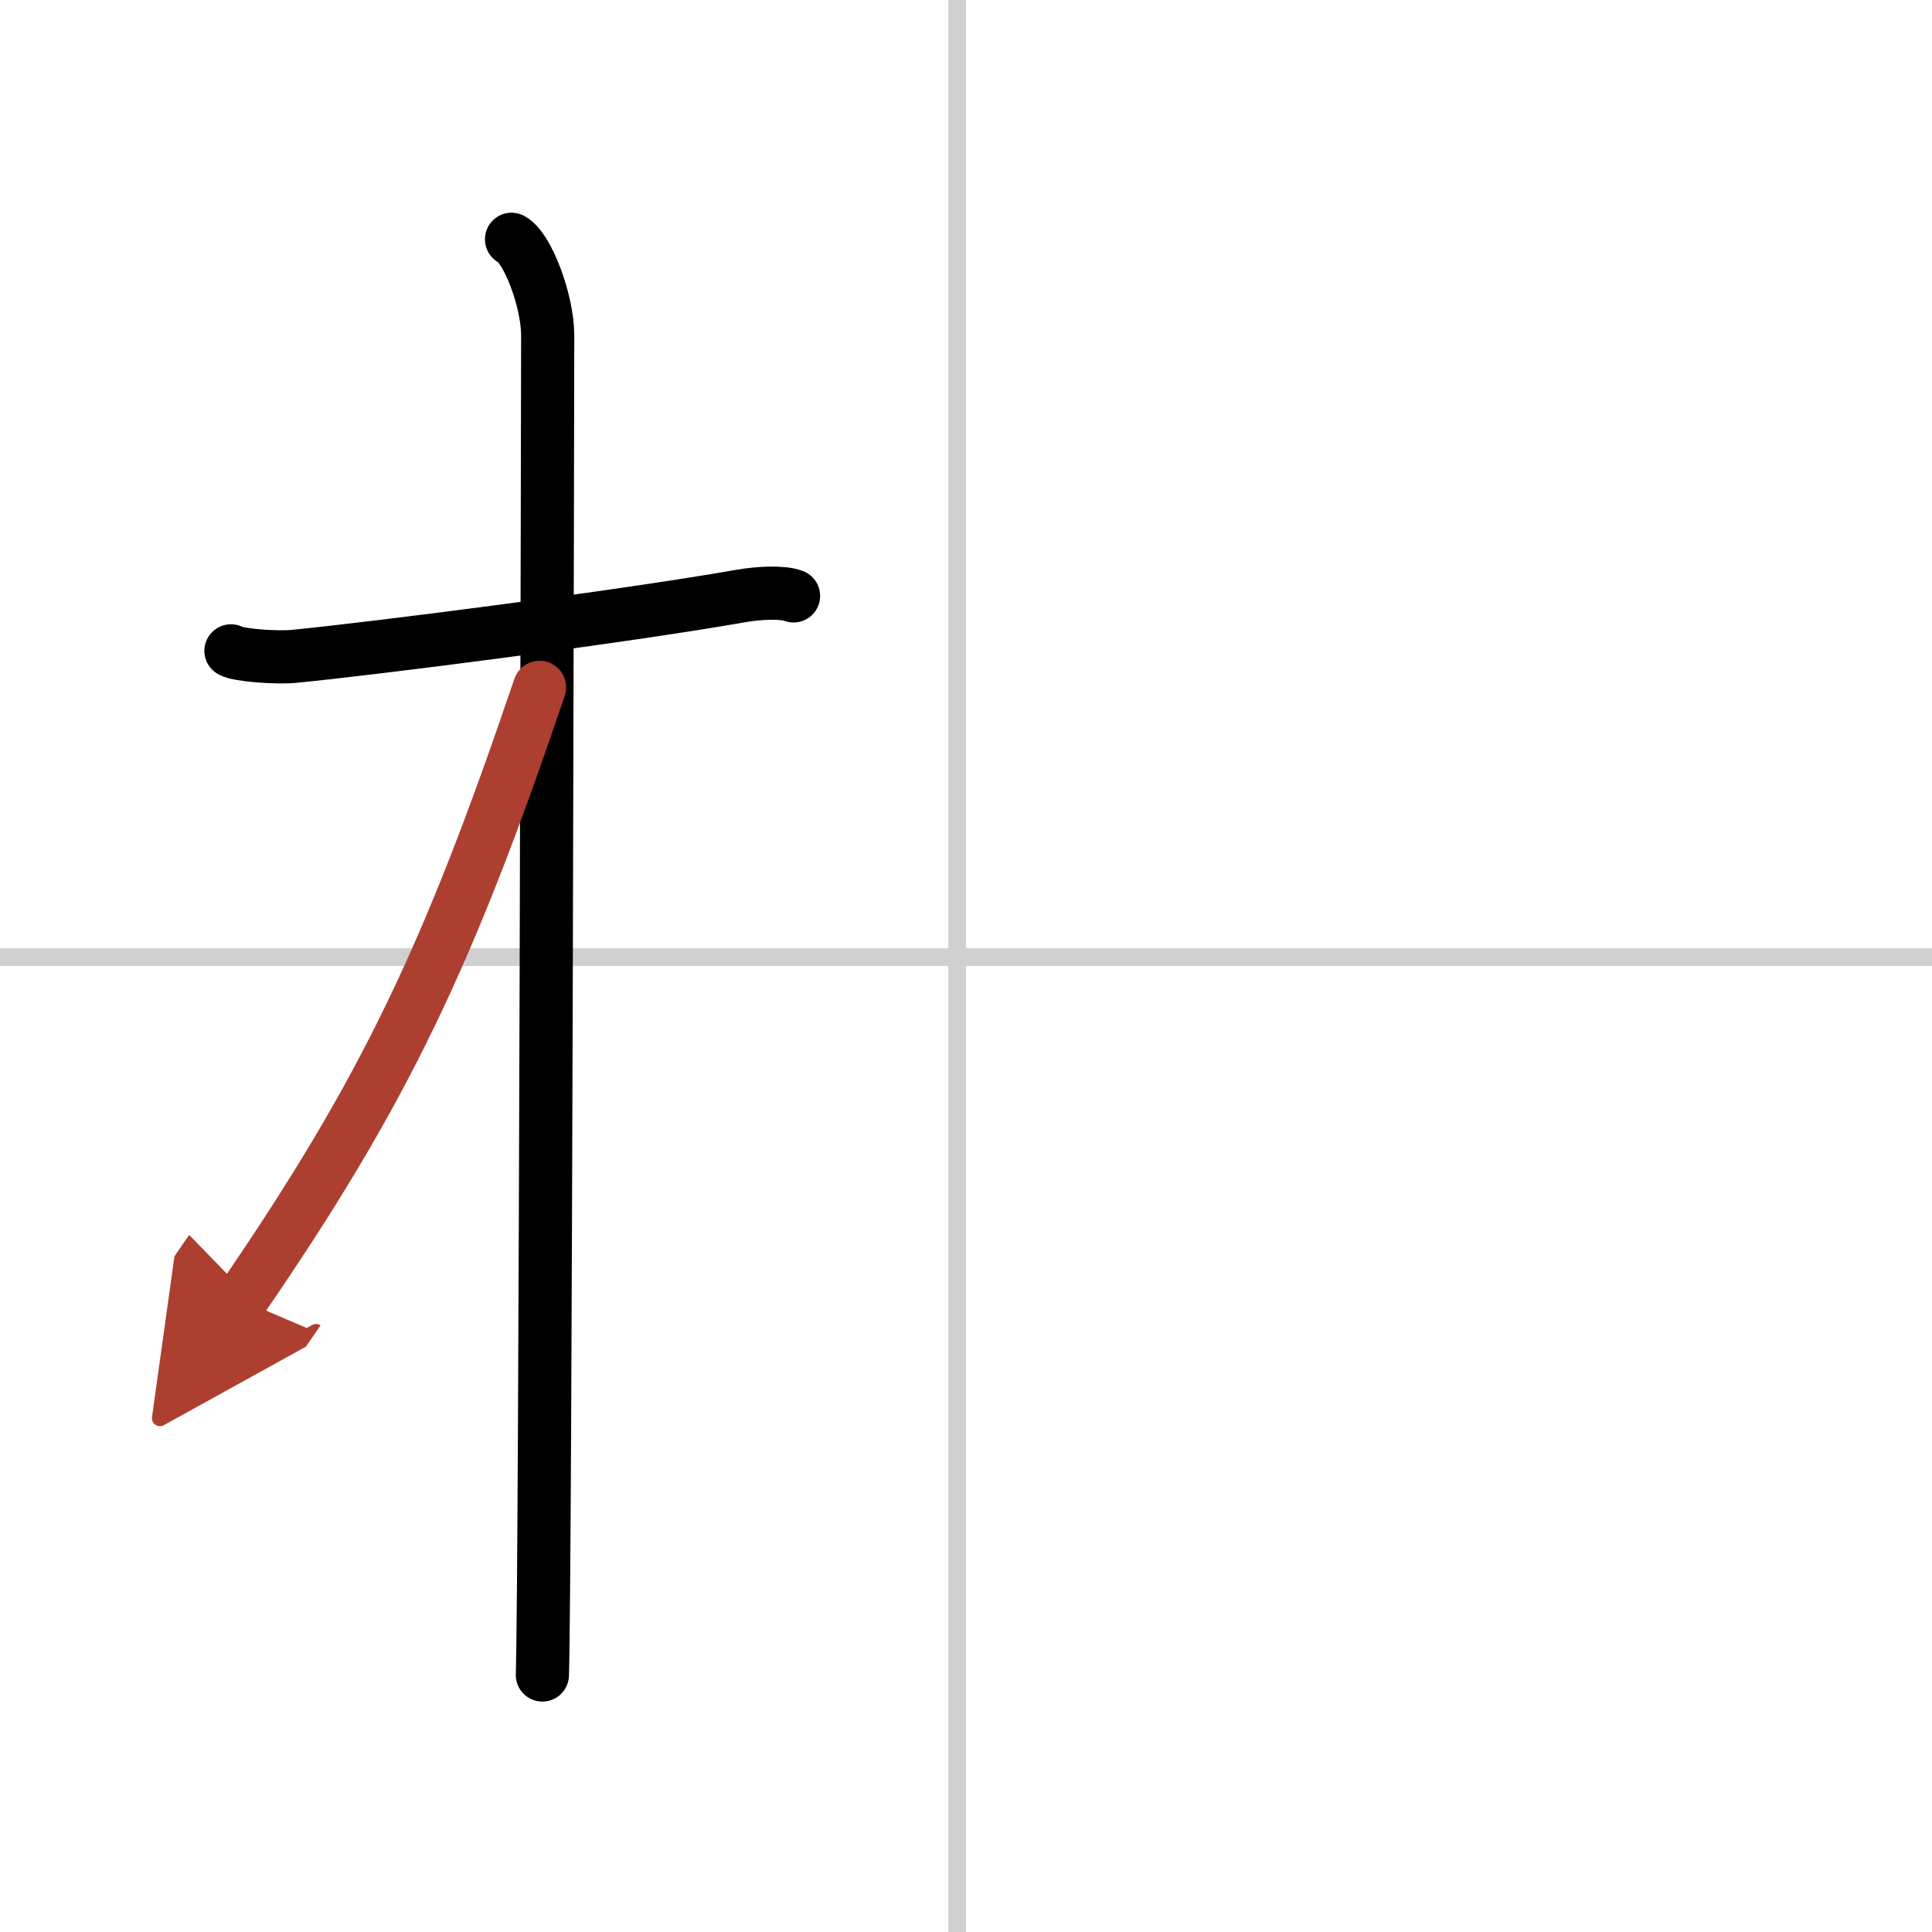 <svg width="400" height="400" viewBox="0 0 109 109" xmlns="http://www.w3.org/2000/svg"><defs><marker id="a" markerWidth="4" orient="auto" refX="1" refY="5" viewBox="0 0 10 10"><polyline points="0 0 10 5 0 10 1 5" fill="#ad3f31" stroke="#ad3f31"/></marker></defs><g fill="none" stroke="#000" stroke-linecap="round" stroke-linejoin="round" stroke-width="3"><rect width="100%" height="100%" fill="#fff" stroke="#fff"/><line x1="54" x2="54" y2="109" stroke="#d0d0d0" stroke-width="1"/><line x2="109" y1="54" y2="54" stroke="#d0d0d0" stroke-width="1"/><path d="m13.03 36.72c0.37 0.24 2.57 0.41 3.56 0.31 4.24-0.41 18.42-2.21 25.24-3.41 0.99-0.17 2.31-0.24 2.94 0"/><path d="m28.86 13.5c0.91 0.47 2.04 3.5 2.04 5.42 0 0.95-0.12 69.75-0.3 75.58"/><path d="m30.44 38.78c-5.1 15.04-8.69 22.72-16.83 34.56" marker-end="url(#a)" stroke="#ad3f31"/></g></svg>
